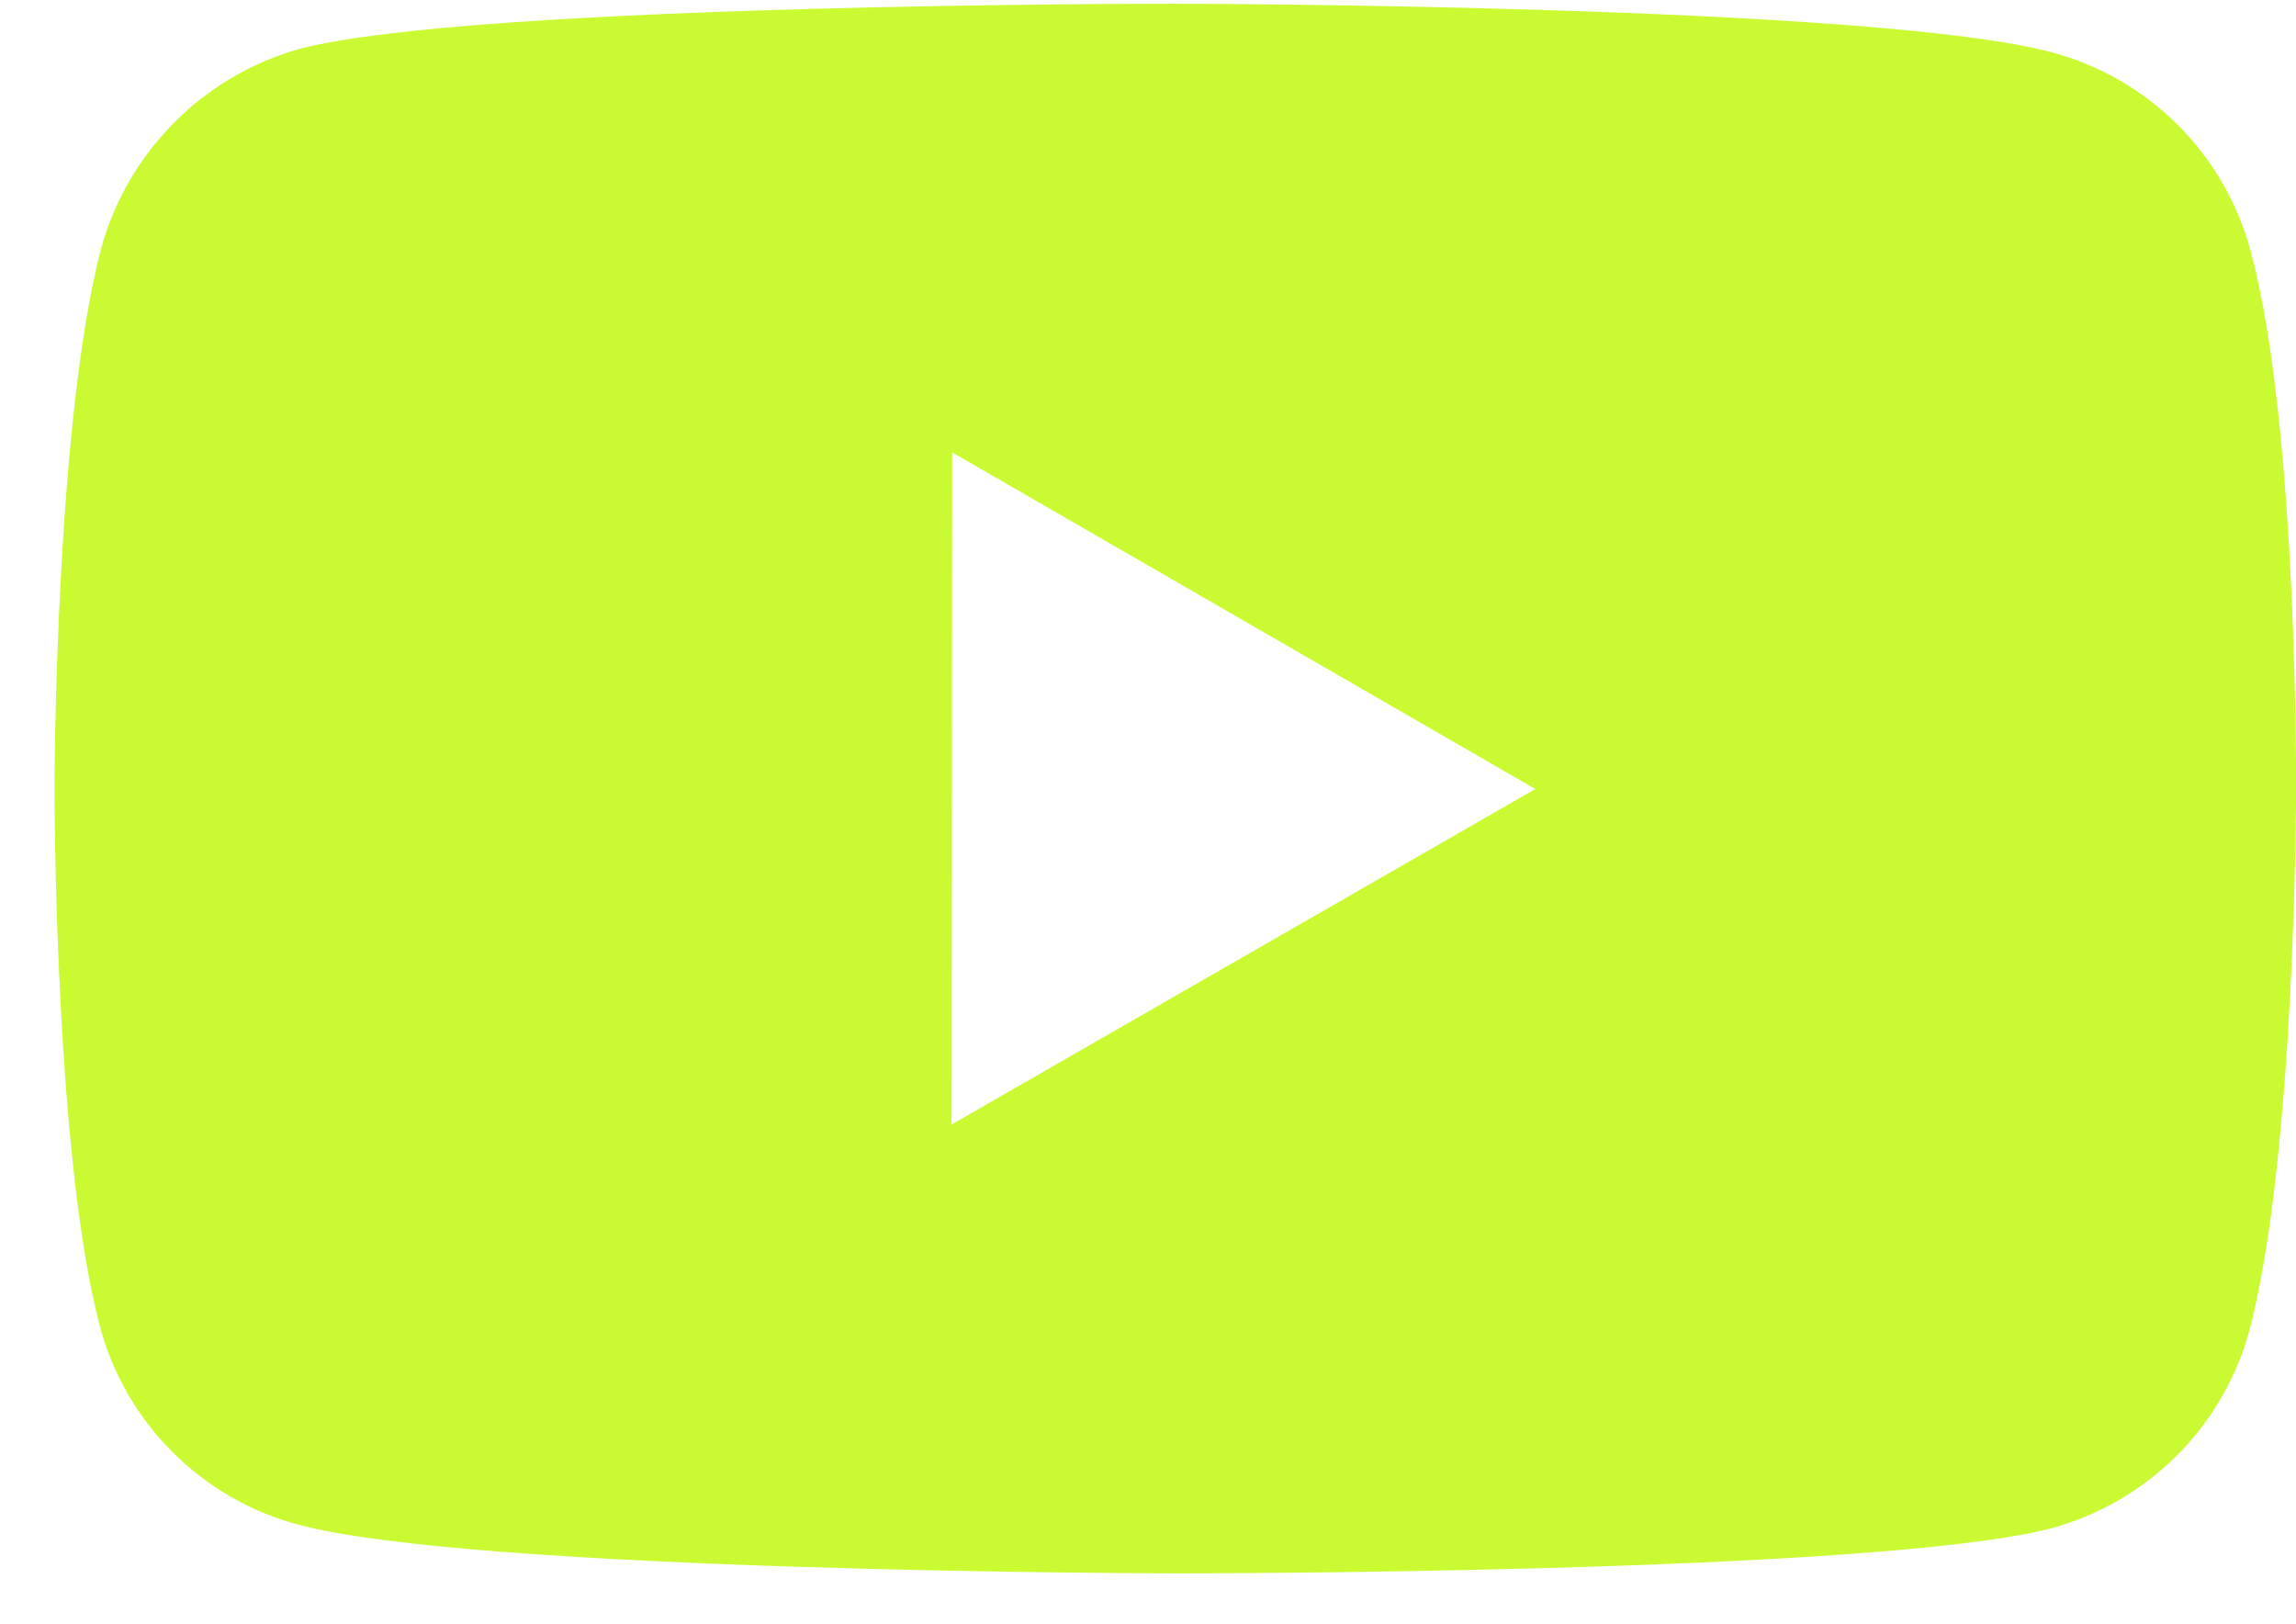 <?xml version="1.0" encoding="UTF-8"?> <svg xmlns="http://www.w3.org/2000/svg" width="41" height="29" viewBox="0 0 41 29" fill="none"><path d="M40.187 4.473C39.959 3.627 39.514 2.857 38.895 2.237C38.277 1.617 37.507 1.17 36.663 0.941C33.531 0.081 21.001 0.067 21.001 0.067C21.001 0.067 8.473 0.053 5.339 0.875C4.495 1.115 3.726 1.568 3.108 2.191C2.489 2.814 2.041 3.585 1.807 4.431C0.981 7.563 0.973 14.059 0.973 14.059C0.973 14.059 0.965 20.587 1.785 23.687C2.245 25.401 3.595 26.755 5.311 27.217C8.475 28.077 20.971 28.091 20.971 28.091C20.971 28.091 33.501 28.105 36.633 27.285C37.478 27.055 38.248 26.609 38.868 25.991C39.488 25.373 39.935 24.603 40.167 23.759C40.995 20.629 41.001 14.135 41.001 14.135C41.001 14.135 41.041 7.605 40.187 4.473ZM16.993 20.077L17.003 8.077L27.417 14.087L16.993 20.077Z" fill="#CAFA32"></path></svg> 